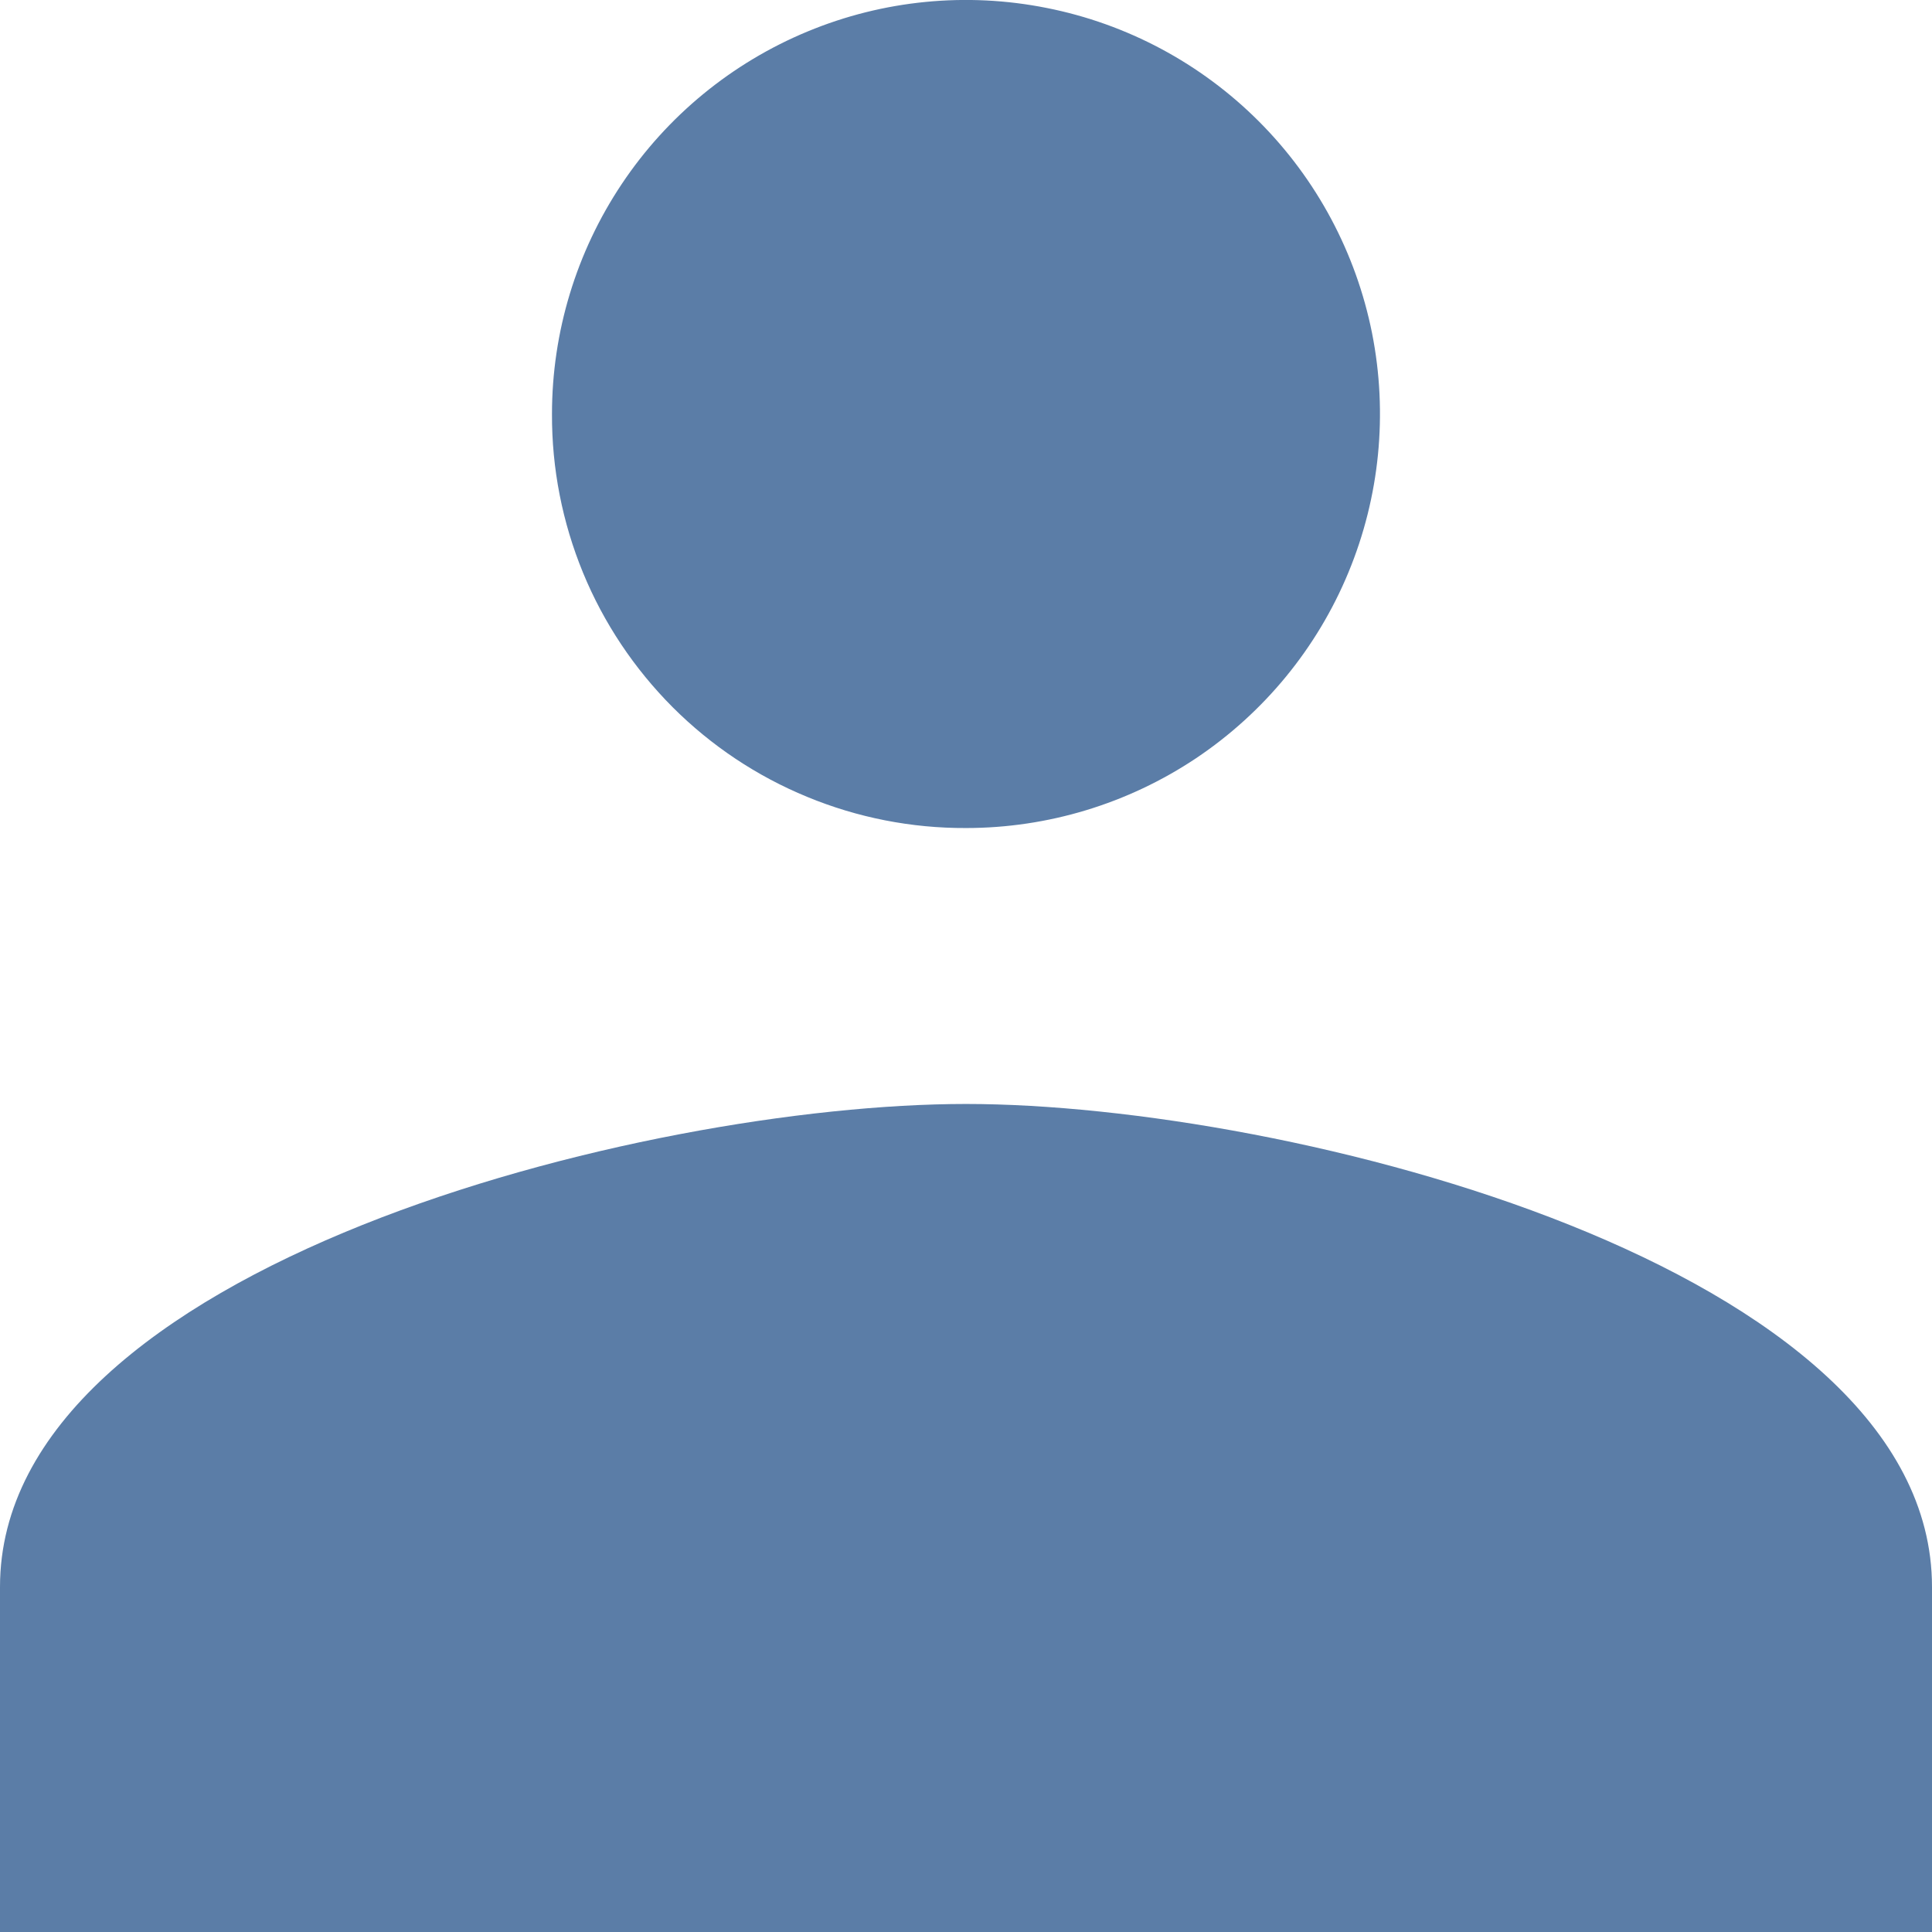 <svg width="17" height="17" viewBox="0 0 17 17" fill="none" xmlns="http://www.w3.org/2000/svg">
<path d="M8.5 7.286C9.22 7.286 9.925 7.072 10.524 6.672C11.123 6.271 11.59 5.702 11.865 5.037C12.141 4.371 12.213 3.639 12.073 2.932C11.932 2.225 11.585 1.576 11.076 1.067C10.566 0.557 9.917 0.21 9.21 0.07C8.504 -0.071 7.771 0.001 7.106 0.277C6.44 0.553 5.871 1.02 5.471 1.619C5.071 2.218 4.857 2.922 4.857 3.643C4.855 4.122 4.948 4.596 5.13 5.039C5.312 5.482 5.581 5.884 5.919 6.223C6.258 6.562 6.66 6.83 7.103 7.012C7.546 7.195 8.021 7.288 8.5 7.286ZM8.5 9.714C5.671 9.714 0 11.136 0 13.964V17H17V13.964C17 11.136 11.329 9.714 8.5 9.714Z" fill="#5B7DA7"/>
</svg>
